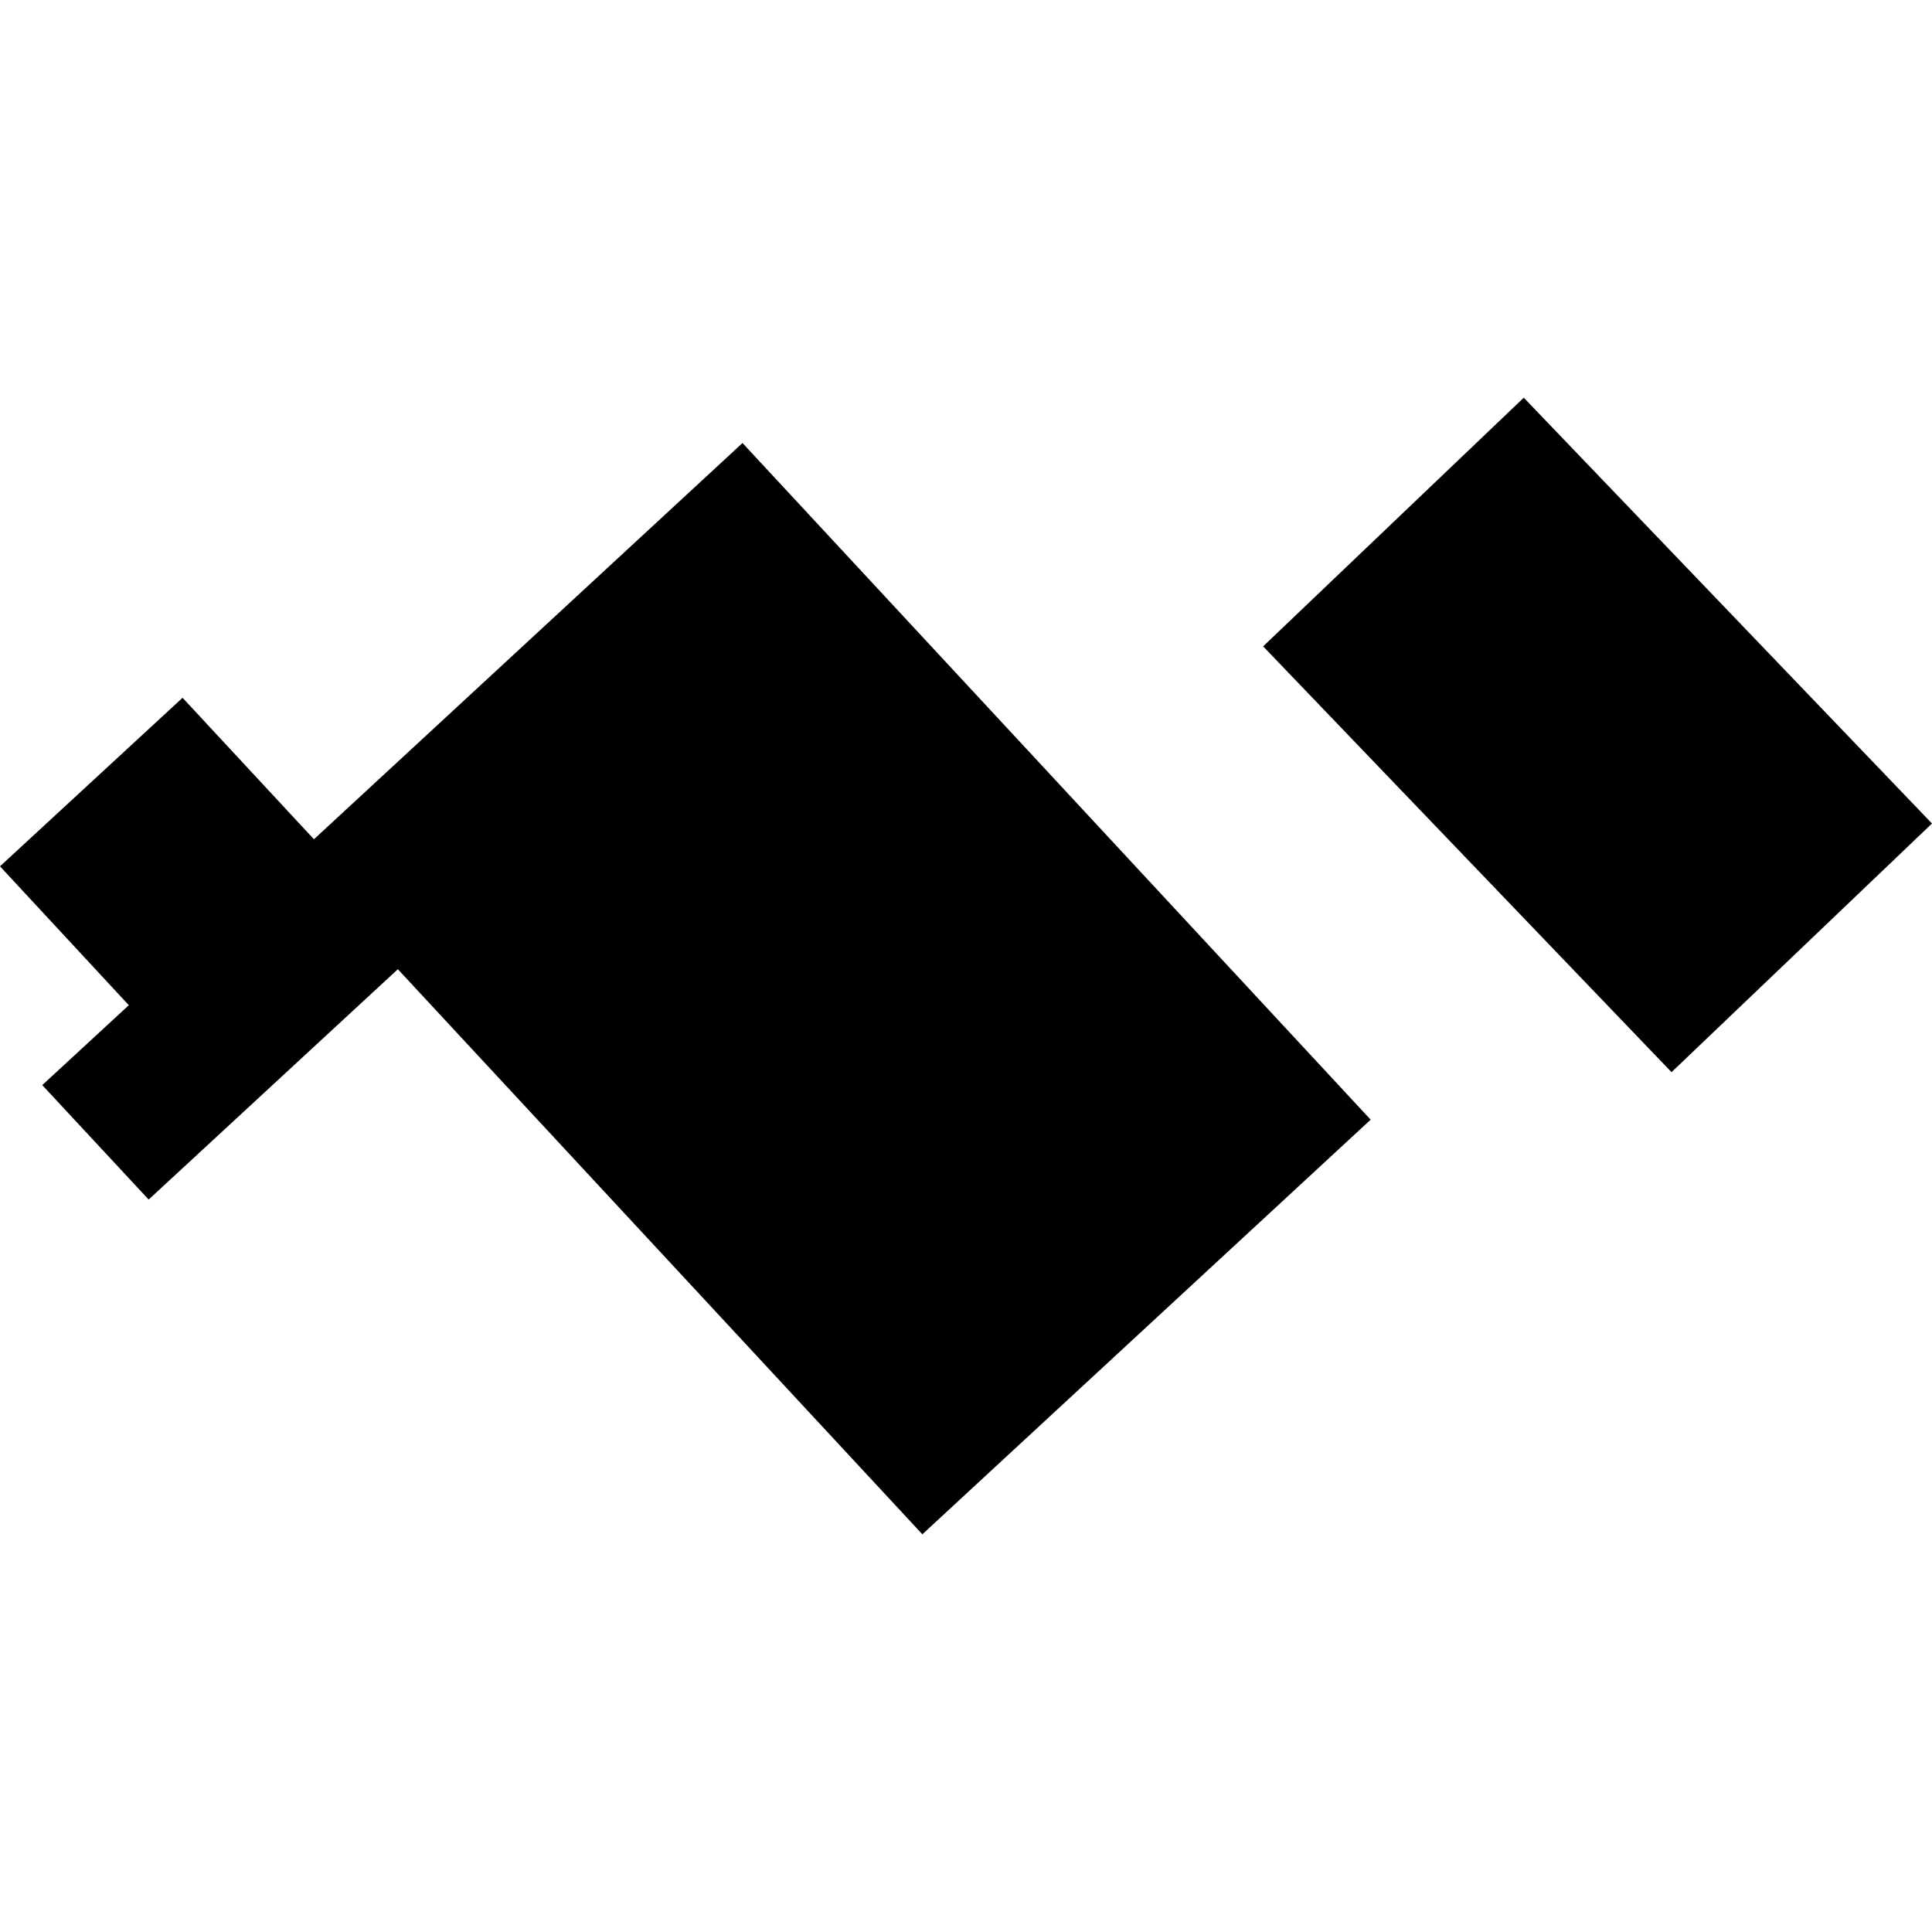 <?xml version="1.0" encoding="utf-8" standalone="no"?>
<!DOCTYPE svg PUBLIC "-//W3C//DTD SVG 1.1//EN"
  "http://www.w3.org/Graphics/SVG/1.1/DTD/svg11.dtd">
<!-- Created with matplotlib (https://matplotlib.org/) -->
<svg height="288pt" version="1.1" viewBox="0 0 288 288" width="288pt" xmlns="http://www.w3.org/2000/svg" xmlns:xlink="http://www.w3.org/1999/xlink">
 <defs>
  <style type="text/css">
*{stroke-linecap:butt;stroke-linejoin:round;}
  </style>
 </defs>
 <g id="figure_1">
  <g id="patch_1">
   <path d="M 0 288 
L 288 288 
L 288 0 
L 0 0 
z
" style="fill:none;opacity:0;"/>
  </g>
  <g id="axes_1">
   <g id="PatchCollection_1">
    <path clip-path="url(#pac18d8da3c)" d="M 249.174 159.826 
L 288 122.759 
L 227.145 59.285 
L 188.294 96.352 
L 249.174 159.826 
"/>
    <path clip-path="url(#pac18d8da3c)" d="M 137.493 228.715 
L 204.32 166.908 
L 110.683 66.04 
L 46.798 125.108 
L 27.214 104.017 
L 0 129.14 
L 19.202 149.845 
L 6.299 161.755 
L 22.16 178.816 
L 59.309 144.479 
L 137.493 228.715 
"/>
   </g>
  </g>
 </g>
 <defs>
  <clipPath id="pac18d8da3c">
   <rect height="169.43" width="288" x="0" y="59.285"/>
  </clipPath>
 </defs>
</svg>
